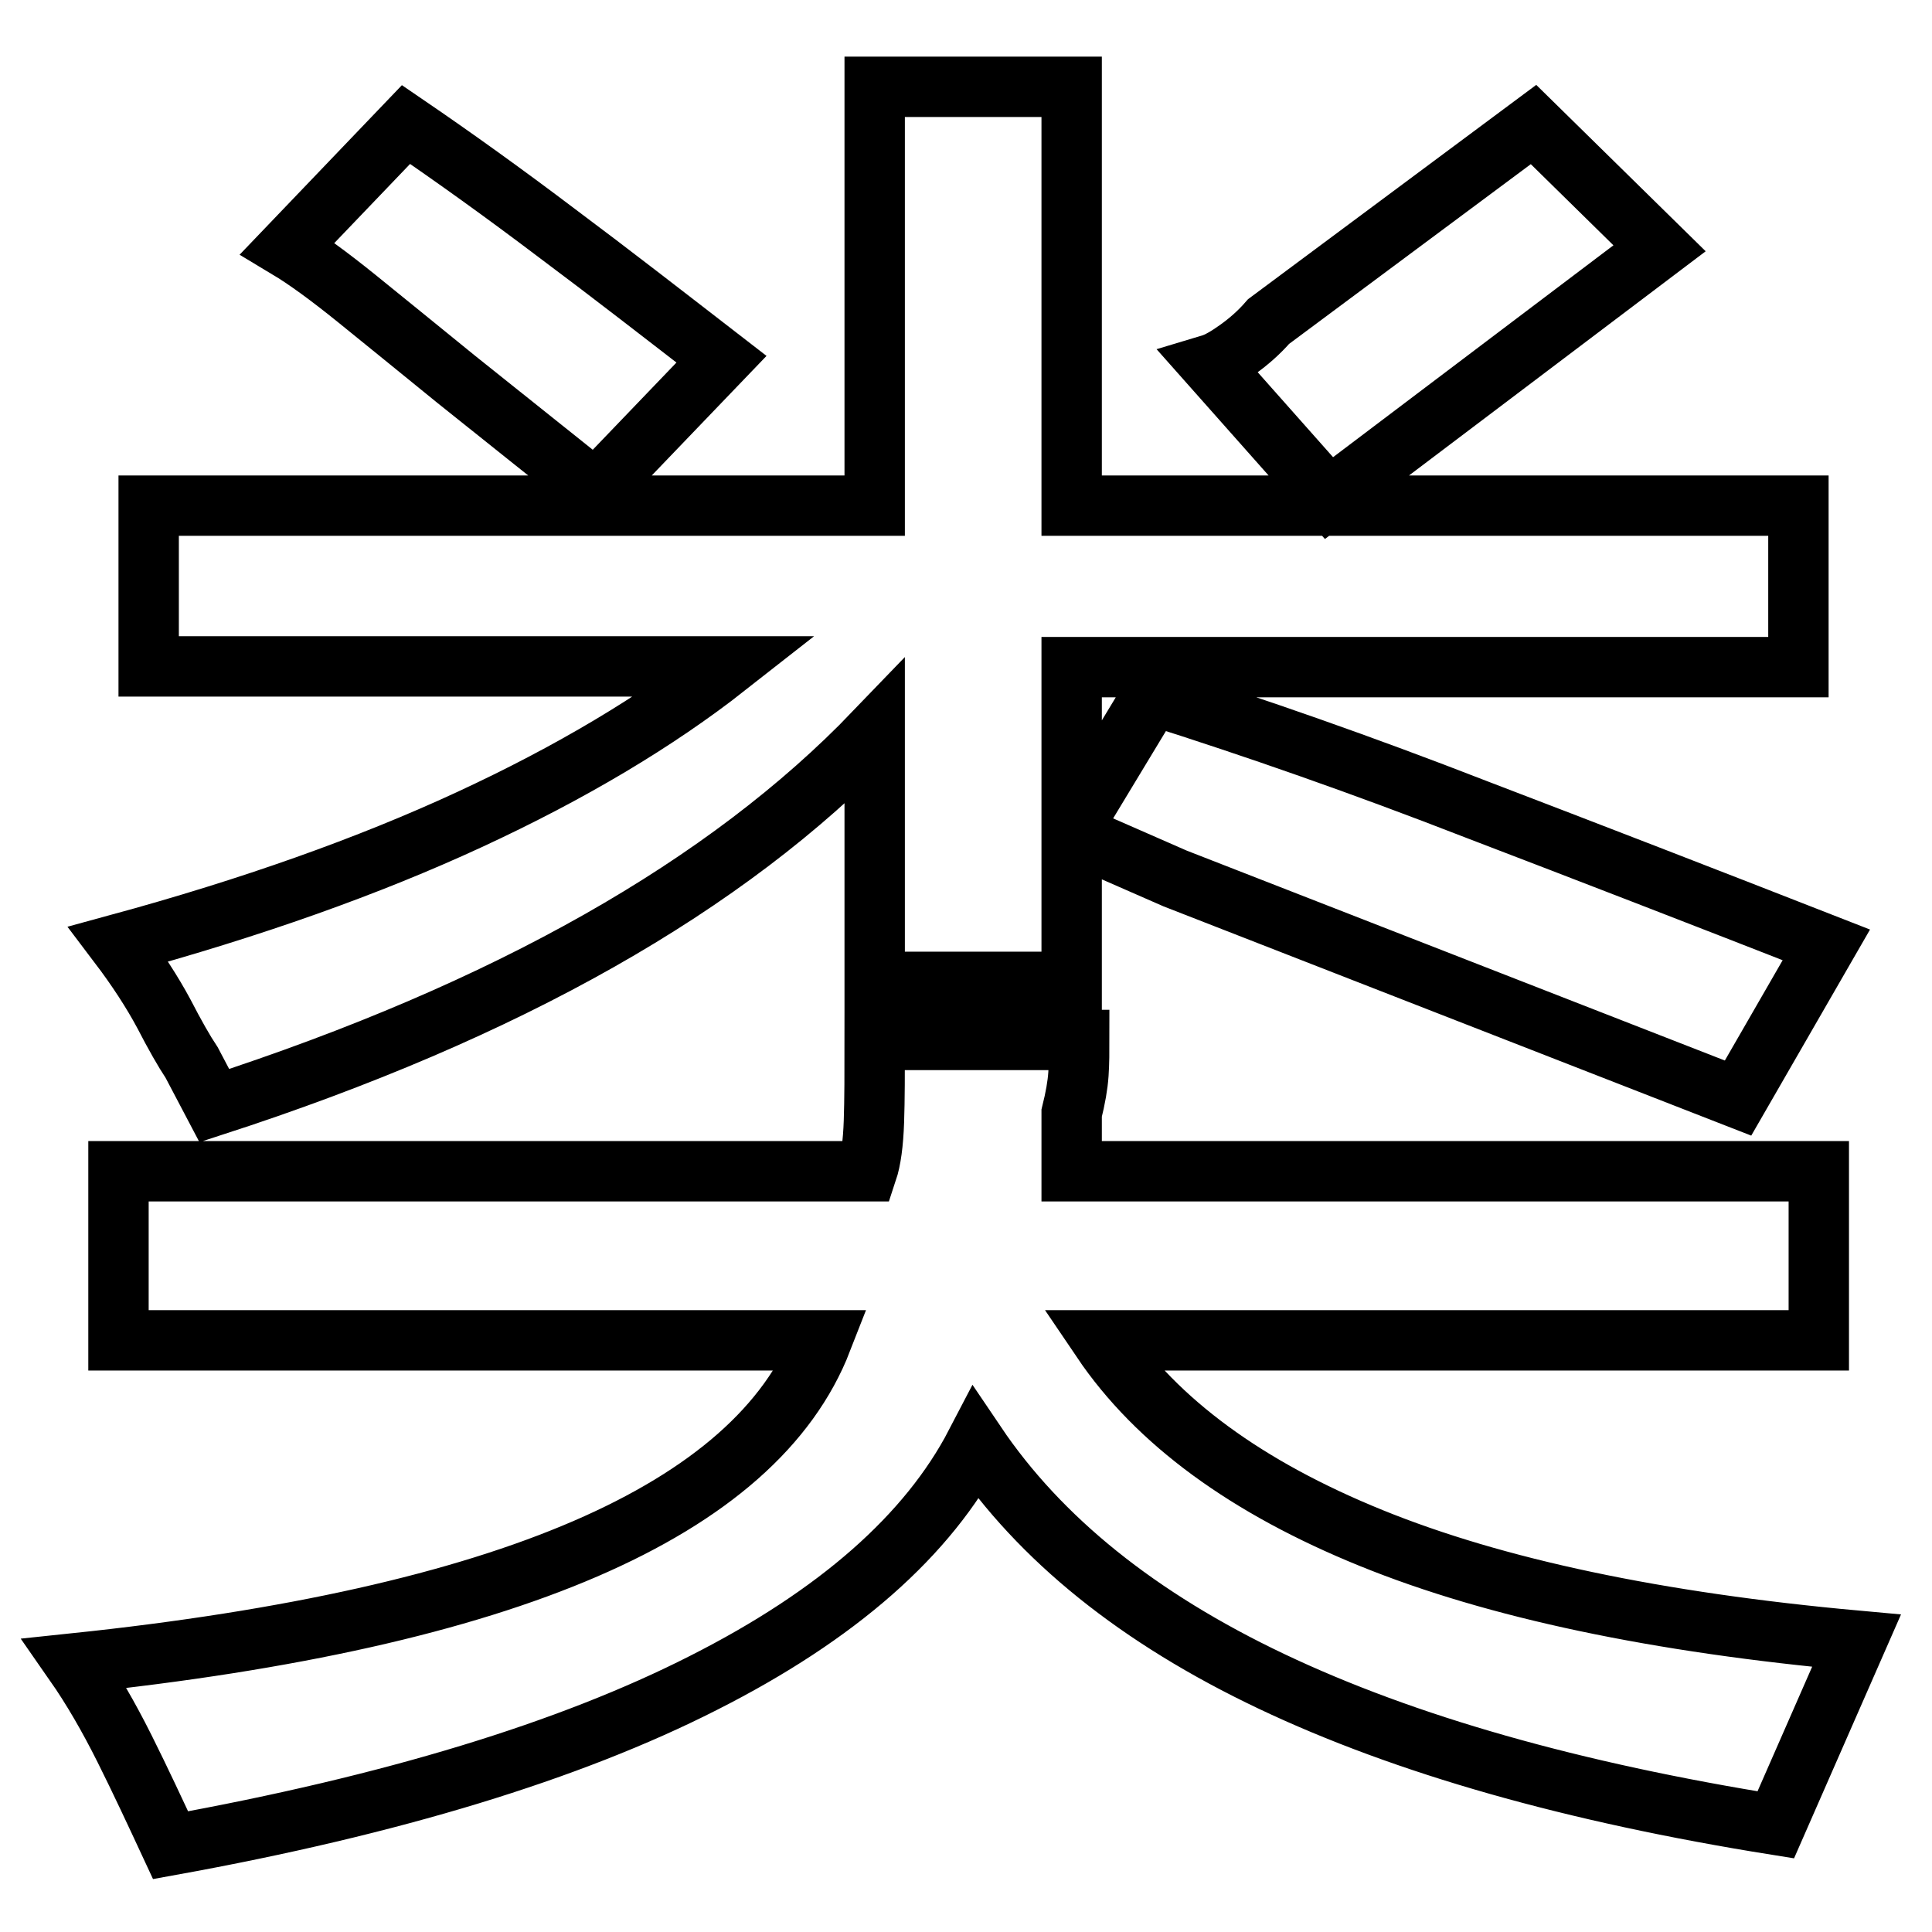 <?xml version="1.0" encoding="utf-8"?>
<!-- Svg Vector Icons : http://www.onlinewebfonts.com/icon -->
<!DOCTYPE svg PUBLIC "-//W3C//DTD SVG 1.1//EN" "http://www.w3.org/Graphics/SVG/1.1/DTD/svg11.dtd">
<svg version="1.1" xmlns="http://www.w3.org/2000/svg" xmlns:xlink="http://www.w3.org/1999/xlink" x="0px" y="0px" viewBox="0 0 256 256" enable-background="new 0 0 256 256" xml:space="preserve">
<g><g><path stroke-width="8" fill-opacity="0" stroke="#000000"  d="M230.3,145.5l-74.6-29.1l-13.7-6v19.7h-26.1V97c-19.6,20.4-48.7,36.9-87.5,49.5l-3-5.7c-1-1.5-2.2-3.6-3.7-6.5c-1.5-2.8-3.5-5.9-6-9.2c17.6-4.8,33.1-10.3,46.5-16.5s24.8-13,34.1-20.3H19.7V67h96.2V11.5H142V67h96.3v21.4H142v21.4l10.7-17.7c13.6,4.3,27.9,9.3,42.8,15.1c14.9,5.7,30.4,11.7,46.5,18L230.3,145.5z M15.7,177.6v-22.4h99.2c0.5-1.5,0.8-3.7,0.9-6.6c0.1-2.9,0.1-6.5,0.1-10.8h27.1c0,1.5,0,3-0.1,4.5c-0.1,1.5-0.4,3.2-0.9,5.2v7.7h99v22.4h-95c7.3,10.8,19.2,19.5,35.7,26.2c16.5,6.7,37.9,11.2,64.3,13.6l-10.7,24.4c-26.9-4.3-49.1-10.6-66.8-19c-17.7-8.4-30.7-18.9-39.2-31.5c-6.3,12.1-18.3,22.7-36.1,31.7c-17.7,9-41.3,16.2-70.6,21.5c-2-4.3-4-8.6-6.1-12.8c-2.1-4.2-4.3-8-6.6-11.3c57.2-6,90.2-20.2,99-42.8H15.7L15.7,177.6z M176.1,66l-15.7-17.7c1-0.3,2.2-1,3.6-2c1.4-1,2.8-2.2,4.1-3.7l35.1-26.1l16.7,16.4L176.1,66z M78.9,65L60.5,50.3c-5.3-4.3-9.7-7.9-13.3-10.8c-3.6-2.9-6.6-5.1-9.1-6.6l15.7-16.4c6.3,4.3,13,9.1,20,14.4c7.1,5.3,14.3,10.9,21.8,16.7L78.9,65z"/></g></g>
</svg>